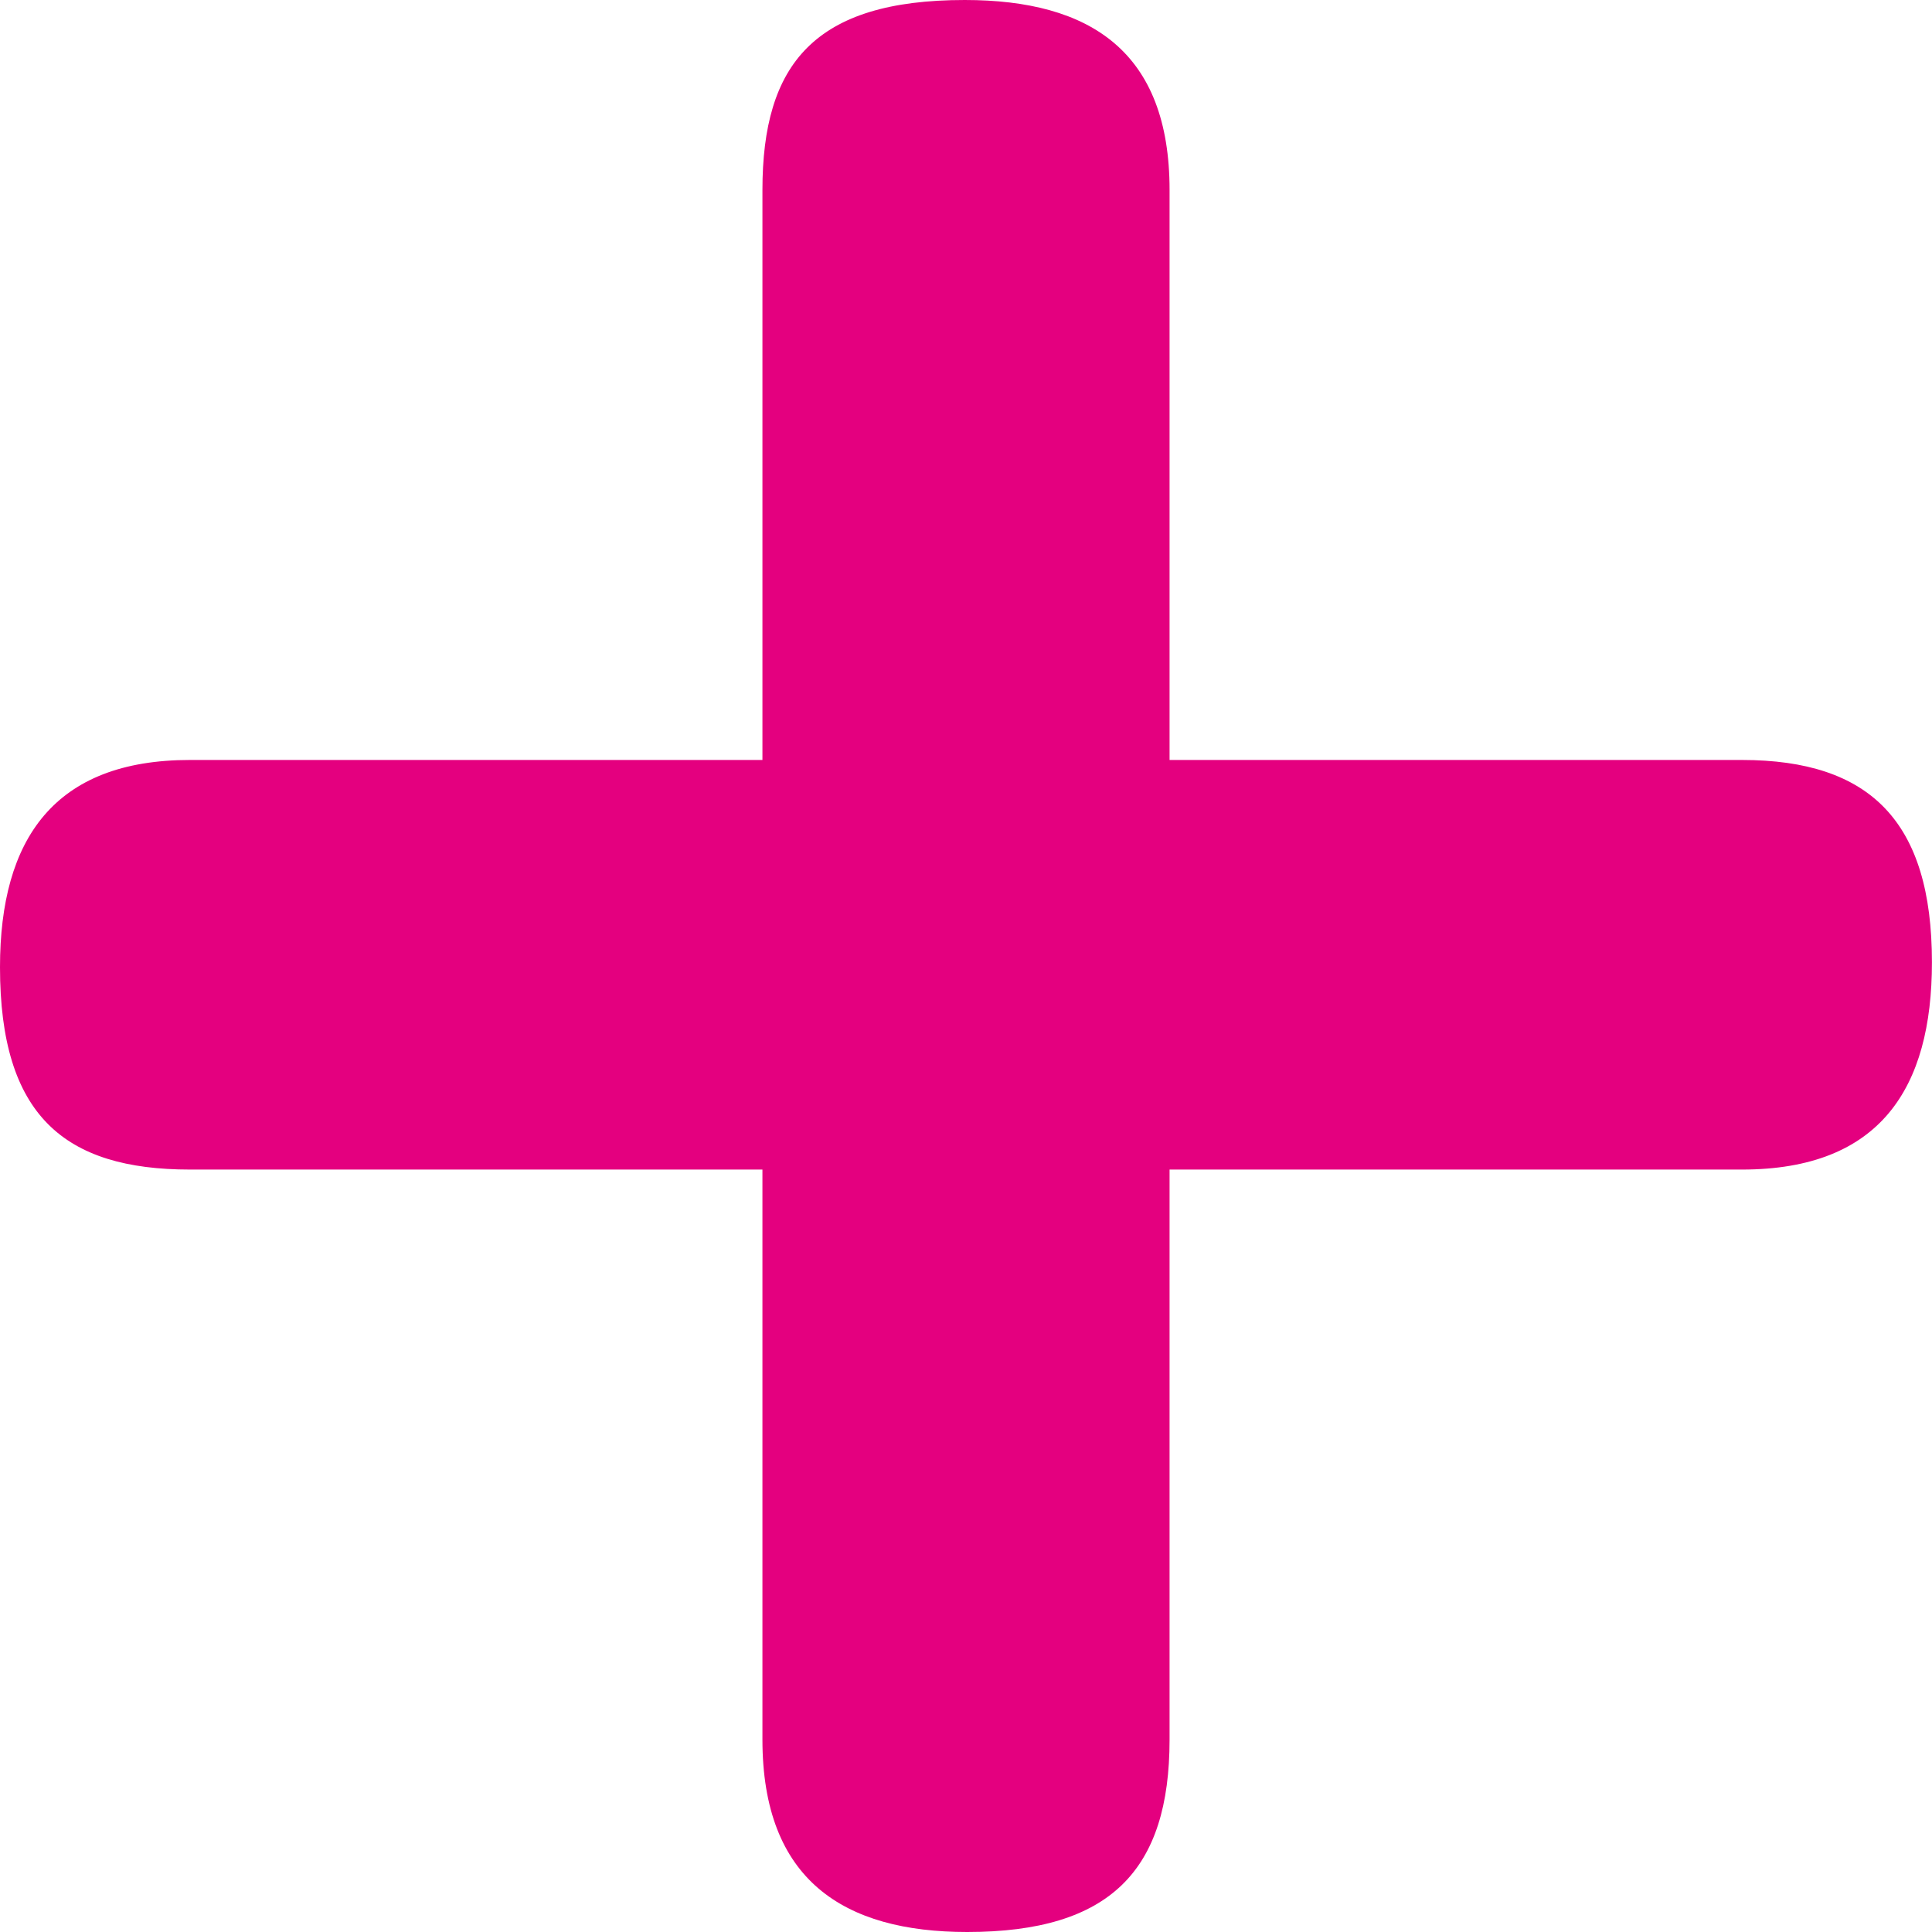 <?xml version="1.0" encoding="UTF-8"?>
<svg id="des" xmlns="http://www.w3.org/2000/svg" width="30.598" height="30.598" viewBox="0 0 30.598 30.598">
  <defs>
    <style>
      .cls-1 {
        fill: #e4007f;
      }
    </style>
  </defs>
  <path class="cls-1" d="M18.523,27.55c0,2.071-.938,3.048-3.205,3.048-1.953,0-3.243-.82-3.243-3.048v-9.027H3.009c-1.992,0-3.009-.86-3.009-3.205,0-2.032,.86-3.282,3.009-3.282H12.075V3.009c0-1.993,.82-3.009,3.204-3.009,1.993,0,3.244,.821,3.244,3.009V12.036h9.065c2.032,0,3.009,.977,3.009,3.204,0,1.993-.82,3.283-3.009,3.283h-9.065v9.027Z"/>
</svg>